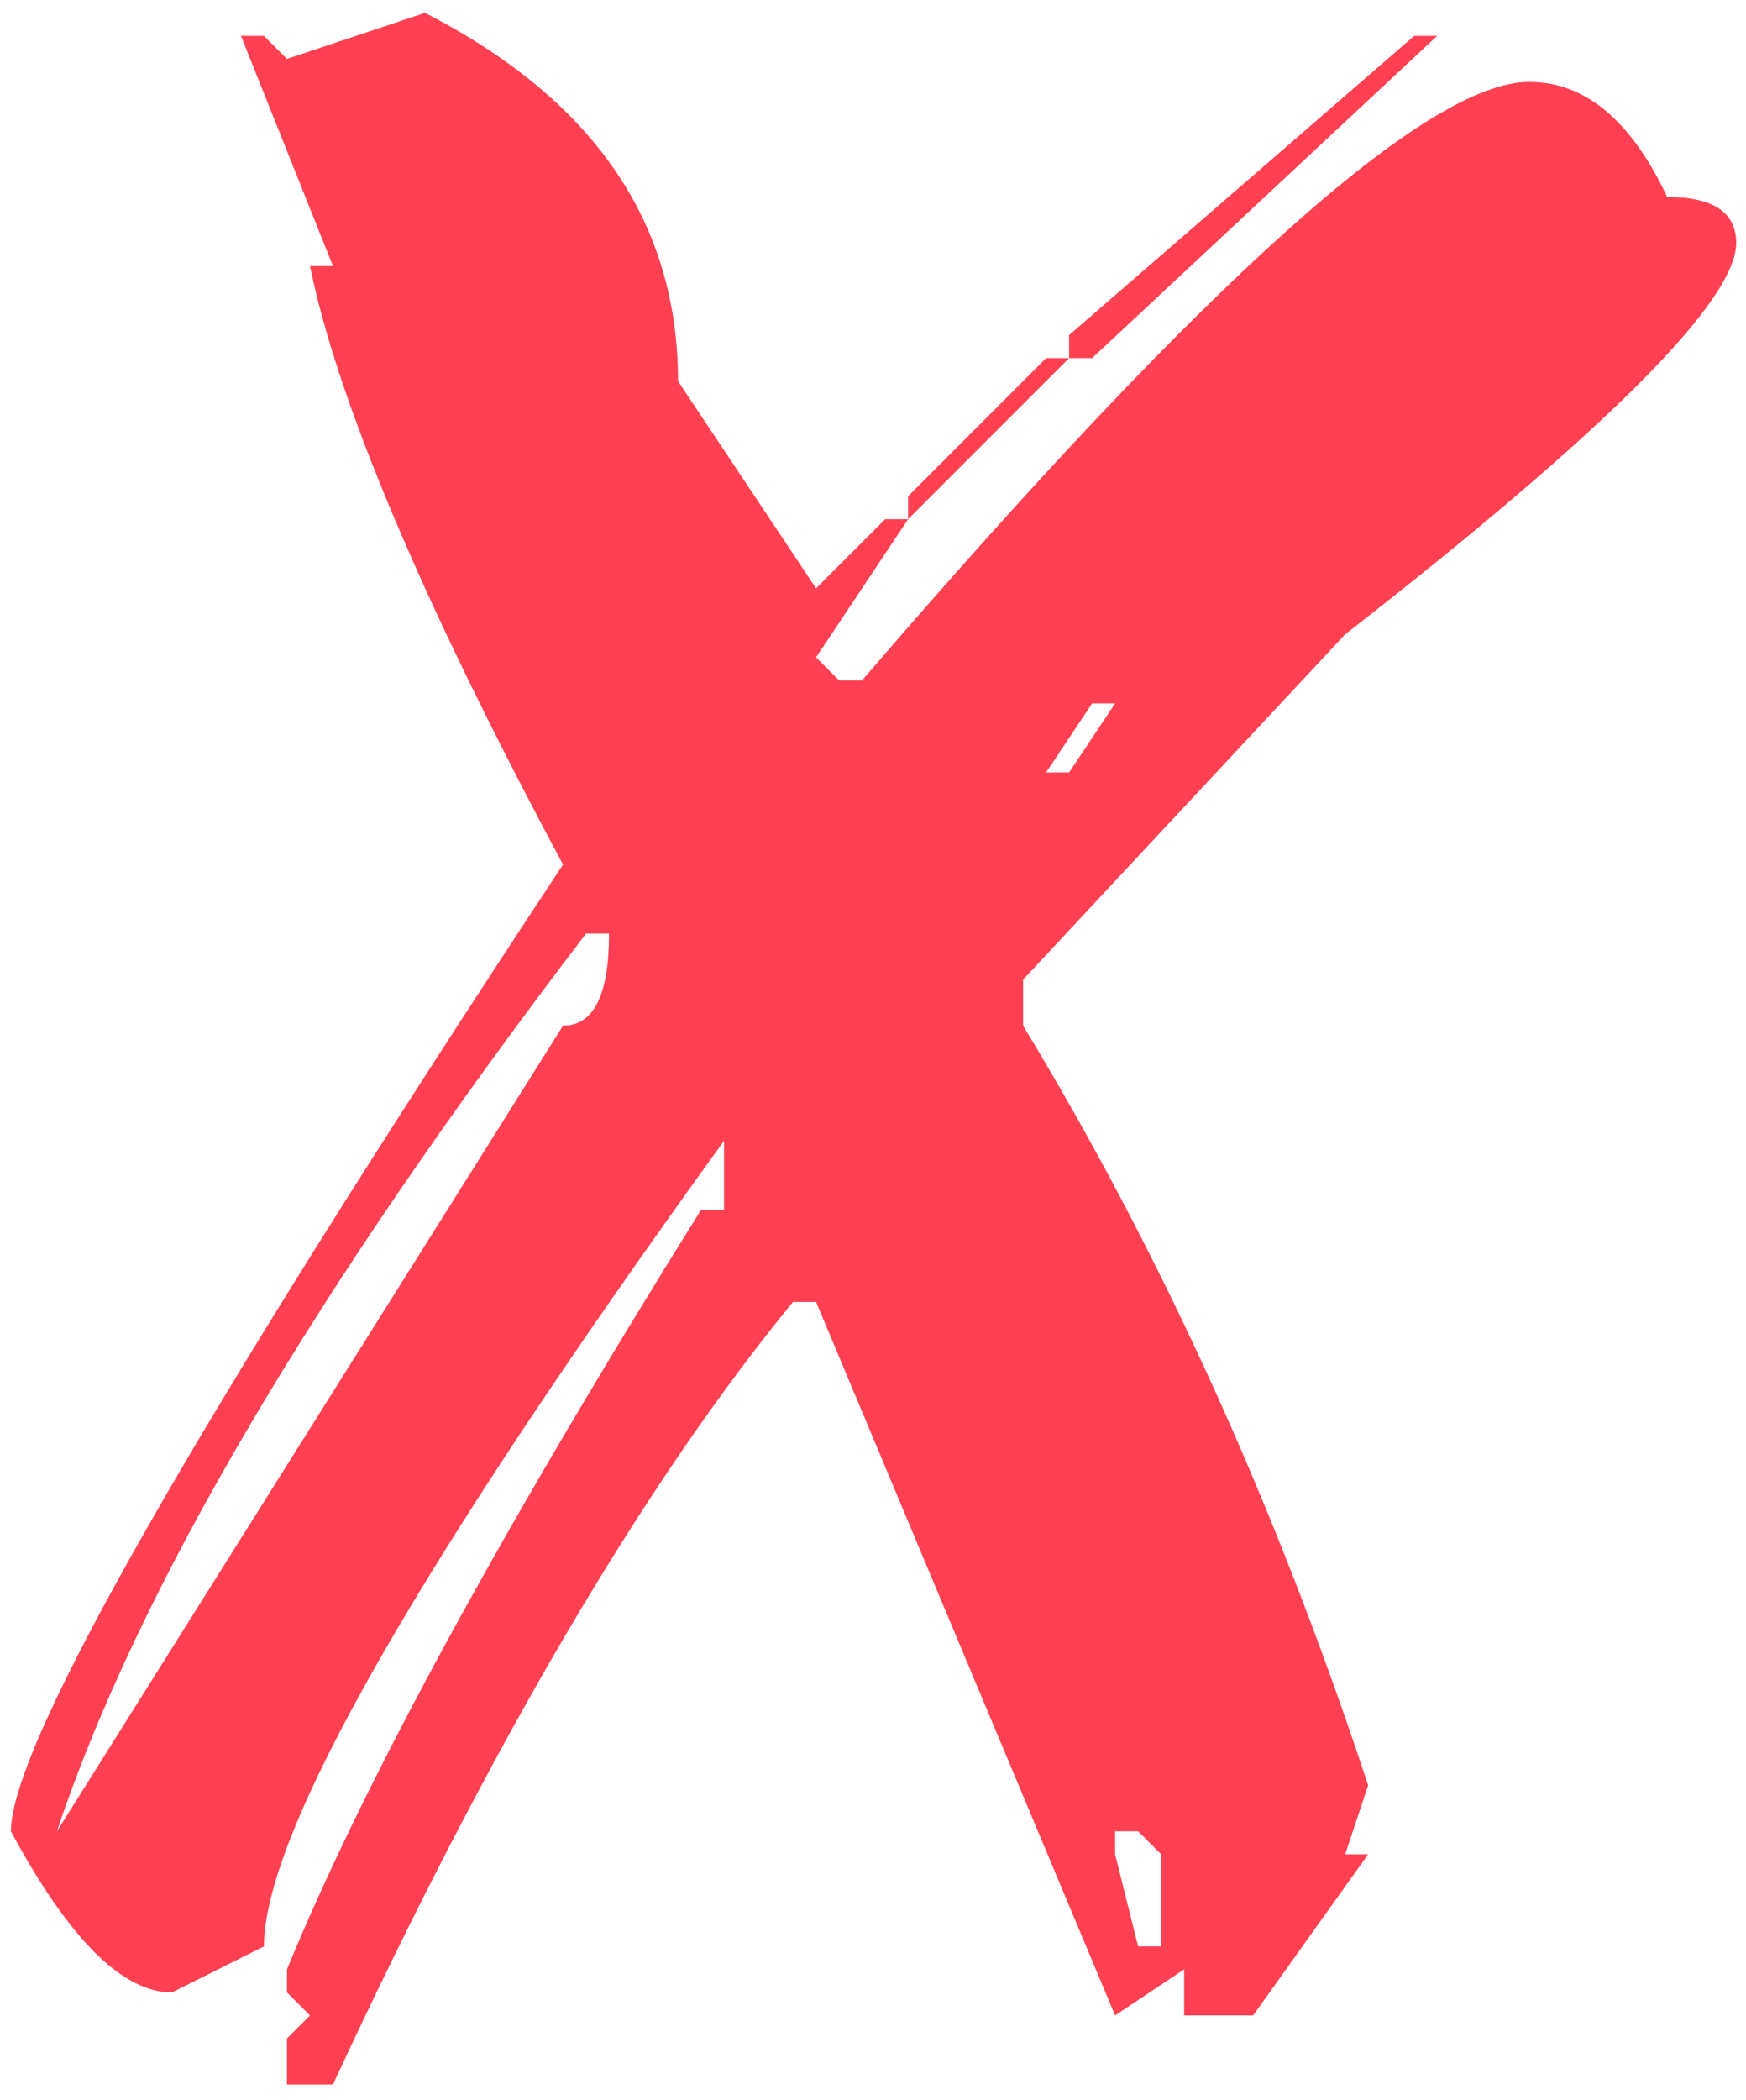 <svg width="99" height="119" viewBox="0 0 99 119" fill="none" xmlns="http://www.w3.org/2000/svg">
<path d="M24.098 0.729C33.663 5.639 38.445 12.596 38.445 21.598L46.271 33.337L50.184 29.424H51.489L46.271 37.25L47.576 38.555H48.88C68.317 15.946 80.926 4.642 86.706 4.642C89.878 4.642 92.486 6.815 94.532 11.163C97.141 11.163 98.445 12.033 98.445 13.772C98.445 17.046 91.054 24.437 76.272 35.946L58.011 55.511V58.12C65.837 71.01 72.358 85.358 77.576 101.164L76.272 105.077H77.576L71.054 114.207H67.141V111.598L63.228 114.207L46.271 73.772H44.967C36.527 84.053 27.831 98.836 18.88 118.12H16.271V115.511L17.576 114.207L16.271 112.903V111.598C20.619 101.01 28.445 86.662 39.75 68.555H41.054V64.642C23.663 88.683 14.967 103.9 14.967 110.294L9.75 112.903C6.936 112.903 3.893 109.859 0.619 103.772C0.619 98.862 11.054 80.601 31.924 48.989C23.944 34.105 19.161 22.8 17.576 15.076H18.88L13.663 2.033H14.967L16.271 3.337L24.098 0.729ZM80.184 2.033H81.489L61.924 20.294H60.619V18.989L80.184 2.033ZM59.315 20.294H60.619L51.489 29.424V28.12L59.315 20.294ZM61.924 39.859L59.315 43.772H60.619L63.228 39.859H61.924ZM3.228 103.772L31.924 58.12C33.663 58.12 34.532 56.381 34.532 52.903H33.228C17.831 73.056 7.831 90.013 3.228 103.772ZM63.228 103.772V105.077L64.532 110.294H65.837V105.077L64.532 103.772H63.228Z" fill="#FF4053"/>
</svg>
